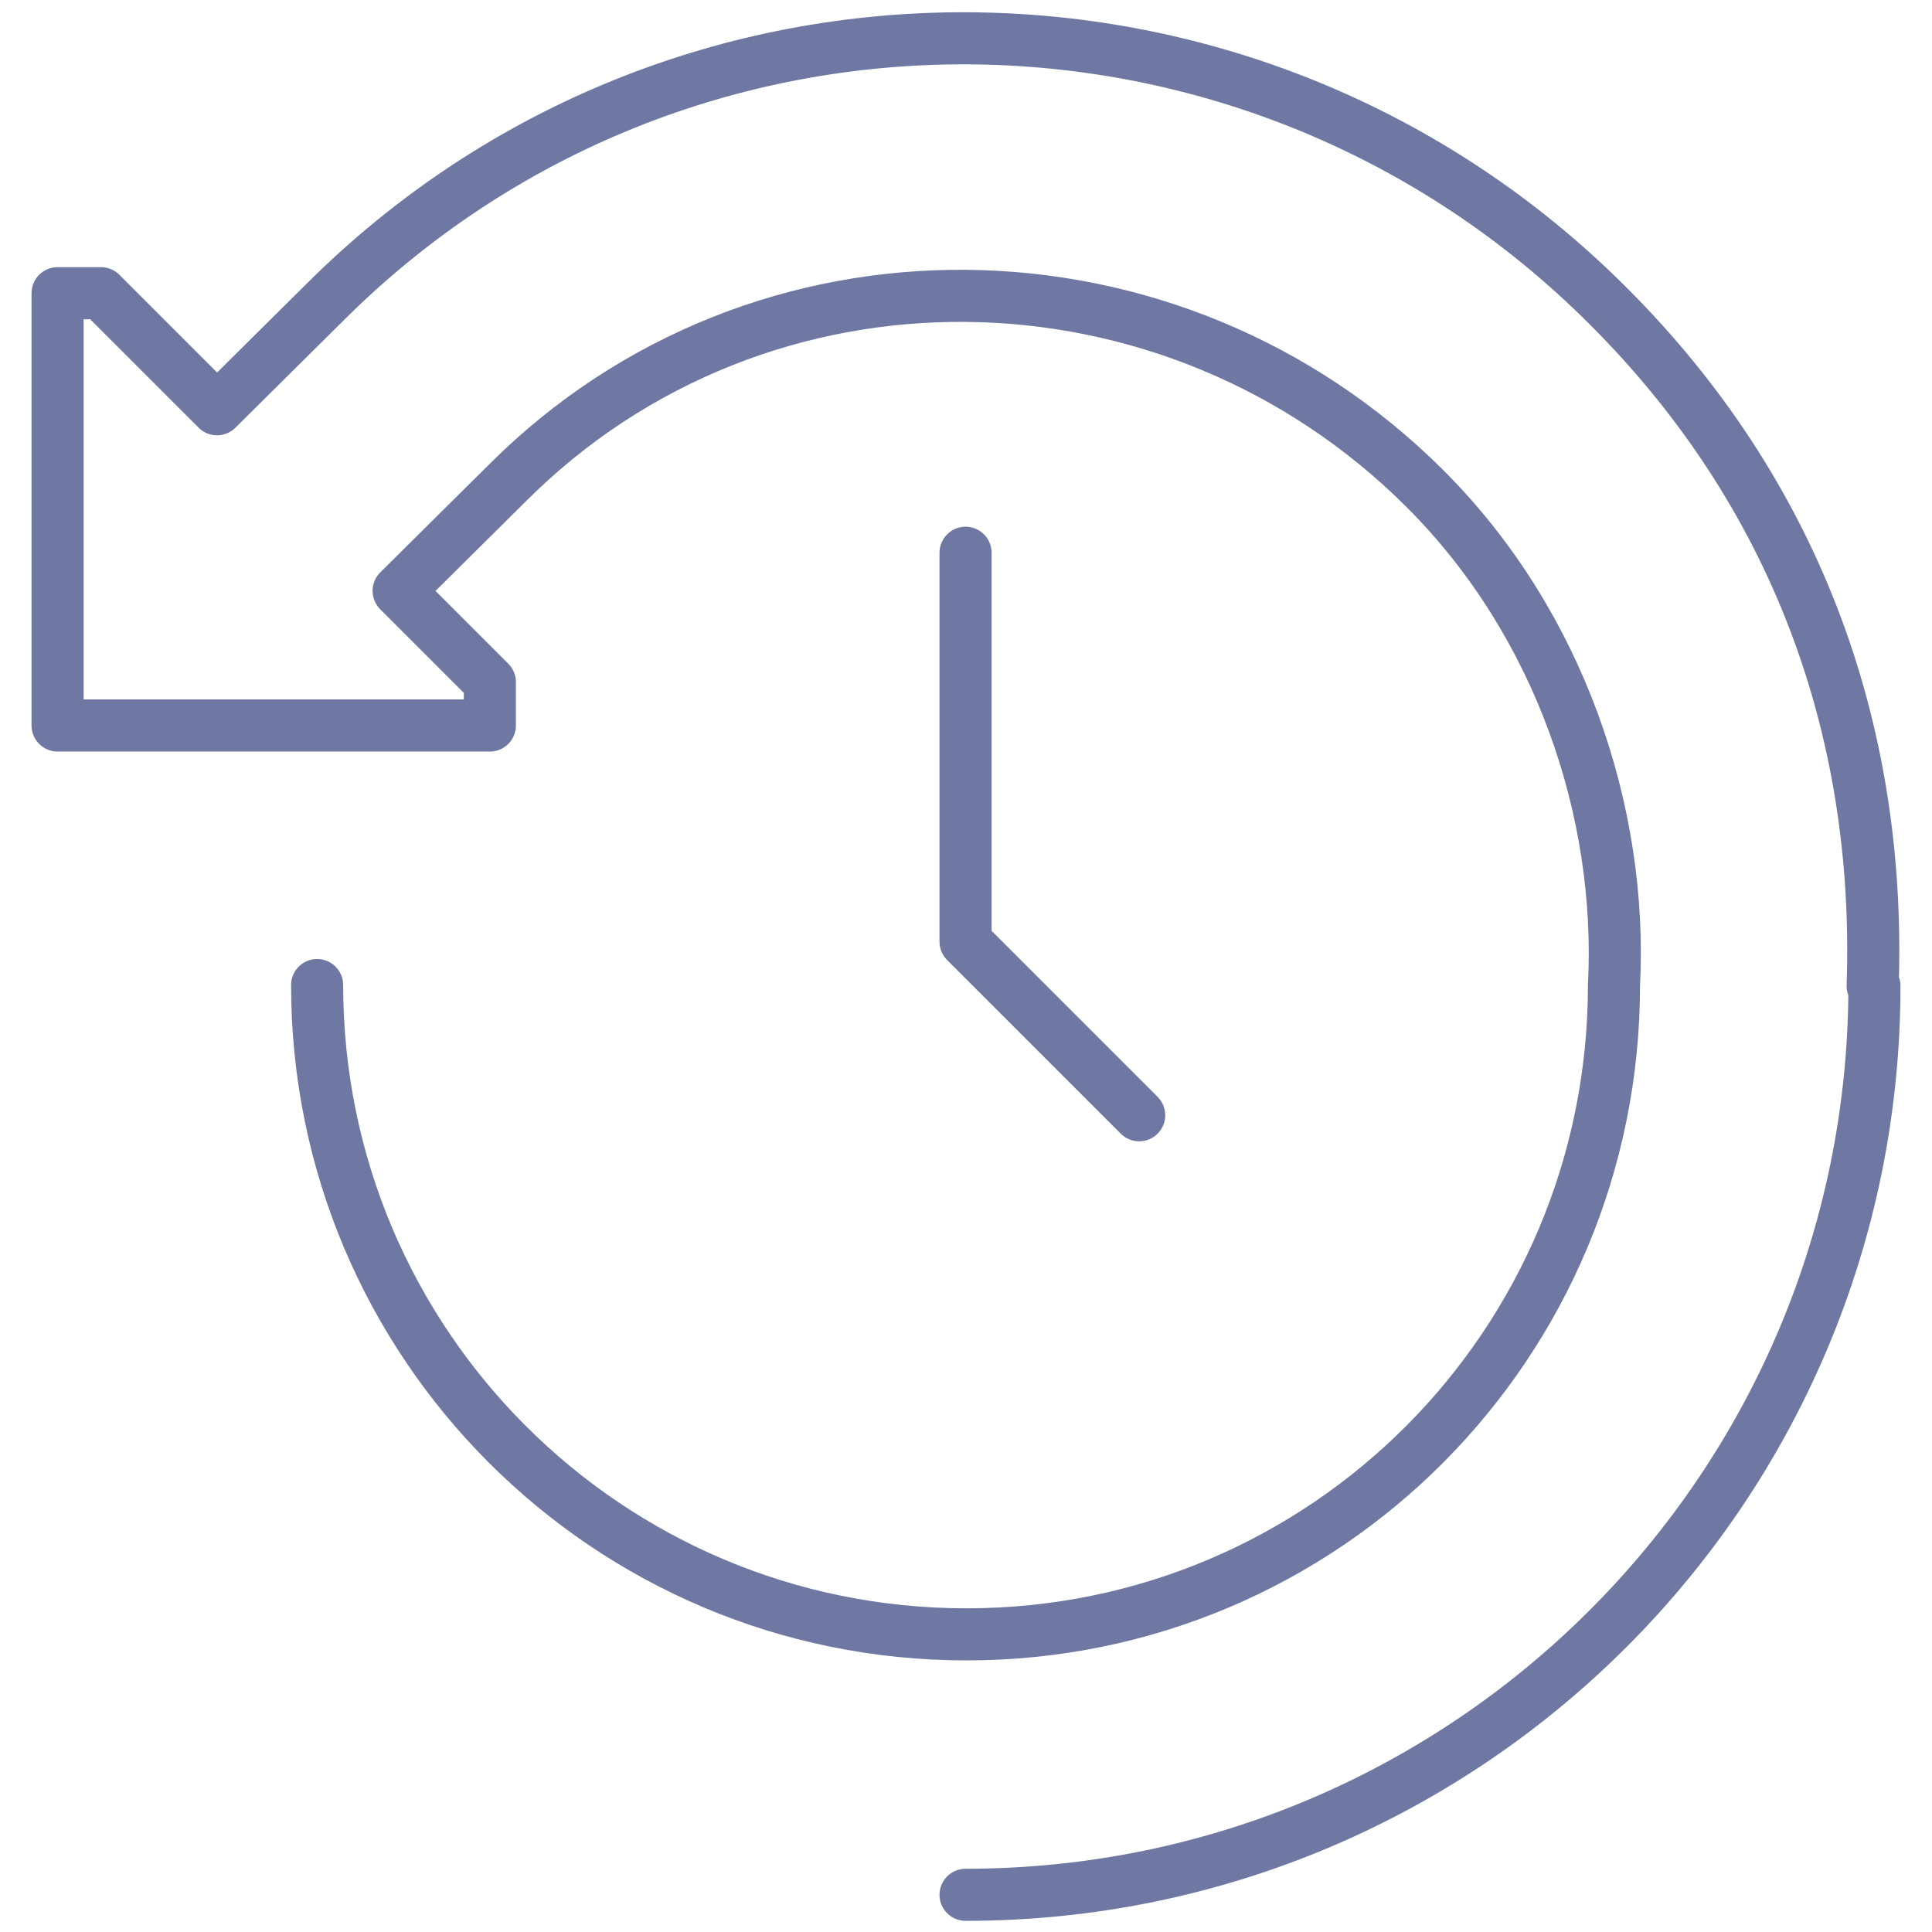 <svg xmlns="http://www.w3.org/2000/svg" xmlns:xlink="http://www.w3.org/1999/xlink" id="Layer_1" x="0px" y="0px" viewBox="0 0 218.1 218.1" style="enable-background:new 0 0 218.1 218.1;" xml:space="preserve"><style type="text/css">	.st0{fill:none;stroke:#6E78A2;stroke-width:5.88;stroke-linecap:round;stroke-linejoin:round;stroke-miterlimit:10;}</style><g>	<polyline class="st0" points="128.6,125.9 109,106.3 109,62.4  "></polyline>	<path class="st0" d="M35.8,111.2c0,40.5,32.8,73.3,73.3,73.3s73.1-32.8,73.1-73.3c1-19.5-6.1-40.8-21.3-56  c-28.6-28.6-75-29.3-103.6-0.7L45,66.7L55.3,77v4.9H6.5V33.1h4.9l13.1,13.1l12.1-12c40.1-40.1,105-39.7,145,0.4  c20.9,20.9,30.8,47.4,29.8,76.7h0.2c0,56.6-45.9,102.6-102.6,102.6"></path></g></svg>